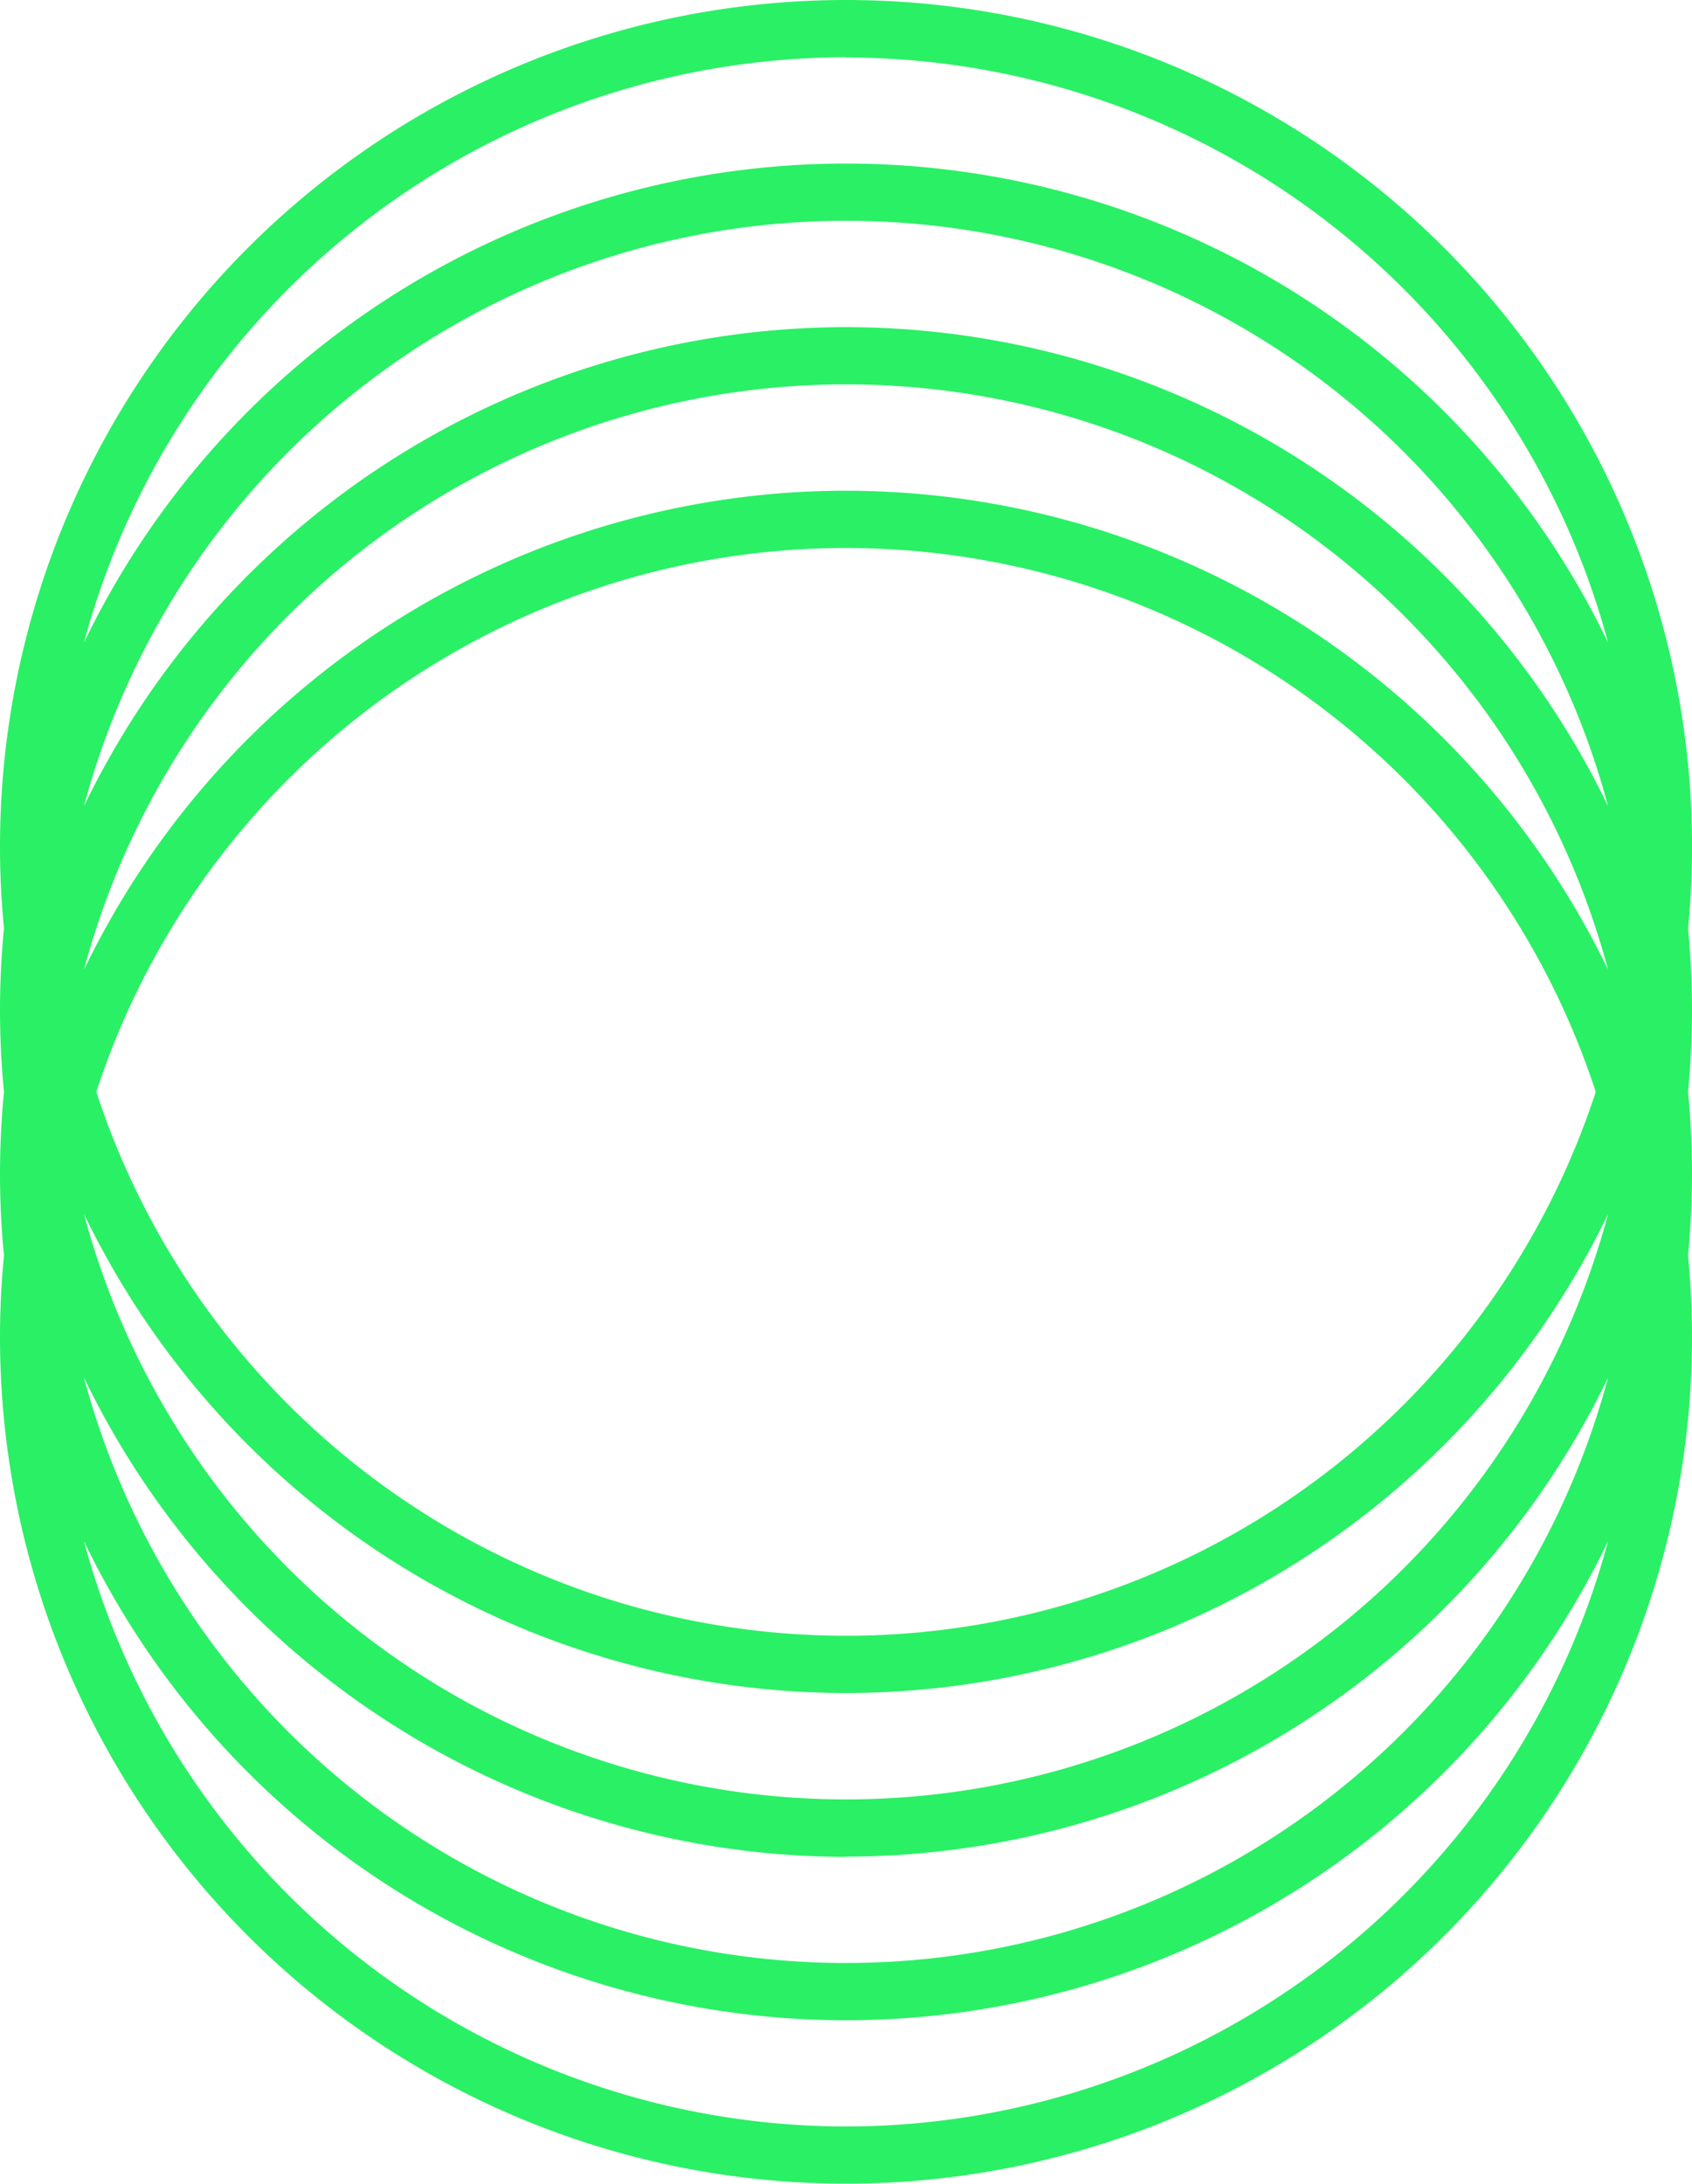 <svg id="Component_1_1" data-name="Component 1 – 1" xmlns="http://www.w3.org/2000/svg" width="37.494" height="48.362" viewBox="0 0 37.494 48.362">
  <path id="Path_13" data-name="Path 13" d="M37.407,27.937c.057-.6.088-1.2.088-1.811A18.747,18.747,0,0,0,0,26.125c0,.611.03,1.215.088,1.811-.057.6-.088,1.2-.088,1.811s.03,1.215.088,1.811c-.057.6-.088,1.2-.088,1.811s.03,1.215.088,1.811c-.057.6-.088,1.2-.088,1.811a18.747,18.747,0,0,0,37.494,0c0-.611-.031-1.215-.088-1.811.057-.6.088-1.2.088-1.811s-.031-1.215-.088-1.811c.057-.6.088-1.2.088-1.811s-.031-1.215-.088-1.811m-18.66-9.691A18.771,18.771,0,0,0,1.861,28.854a17.48,17.48,0,0,1,33.773,0A18.771,18.771,0,0,0,18.747,18.246M35.361,31.559a17.48,17.48,0,0,1-33.227,0,17.48,17.48,0,0,1,33.227,0M18.747,44.872A18.771,18.771,0,0,0,35.634,34.264a17.48,17.48,0,0,1-33.773,0A18.771,18.771,0,0,0,18.747,44.872m0-30.249A18.771,18.771,0,0,0,1.861,25.231a17.48,17.48,0,0,1,33.773,0A18.771,18.771,0,0,0,18.747,14.623m0,33.872A18.771,18.771,0,0,0,35.634,37.887a17.48,17.48,0,0,1-33.773,0A18.771,18.771,0,0,0,18.747,48.5m0-39.849A17.51,17.51,0,0,1,35.634,21.609a18.744,18.744,0,0,0-33.773,0A17.51,17.51,0,0,1,18.747,8.646m0,45.826A17.51,17.51,0,0,1,1.861,41.51a18.744,18.744,0,0,0,33.773,0A17.51,17.51,0,0,1,18.747,54.472" transform="translate(0 -7.378)" fill="#2af065"/>
</svg>
